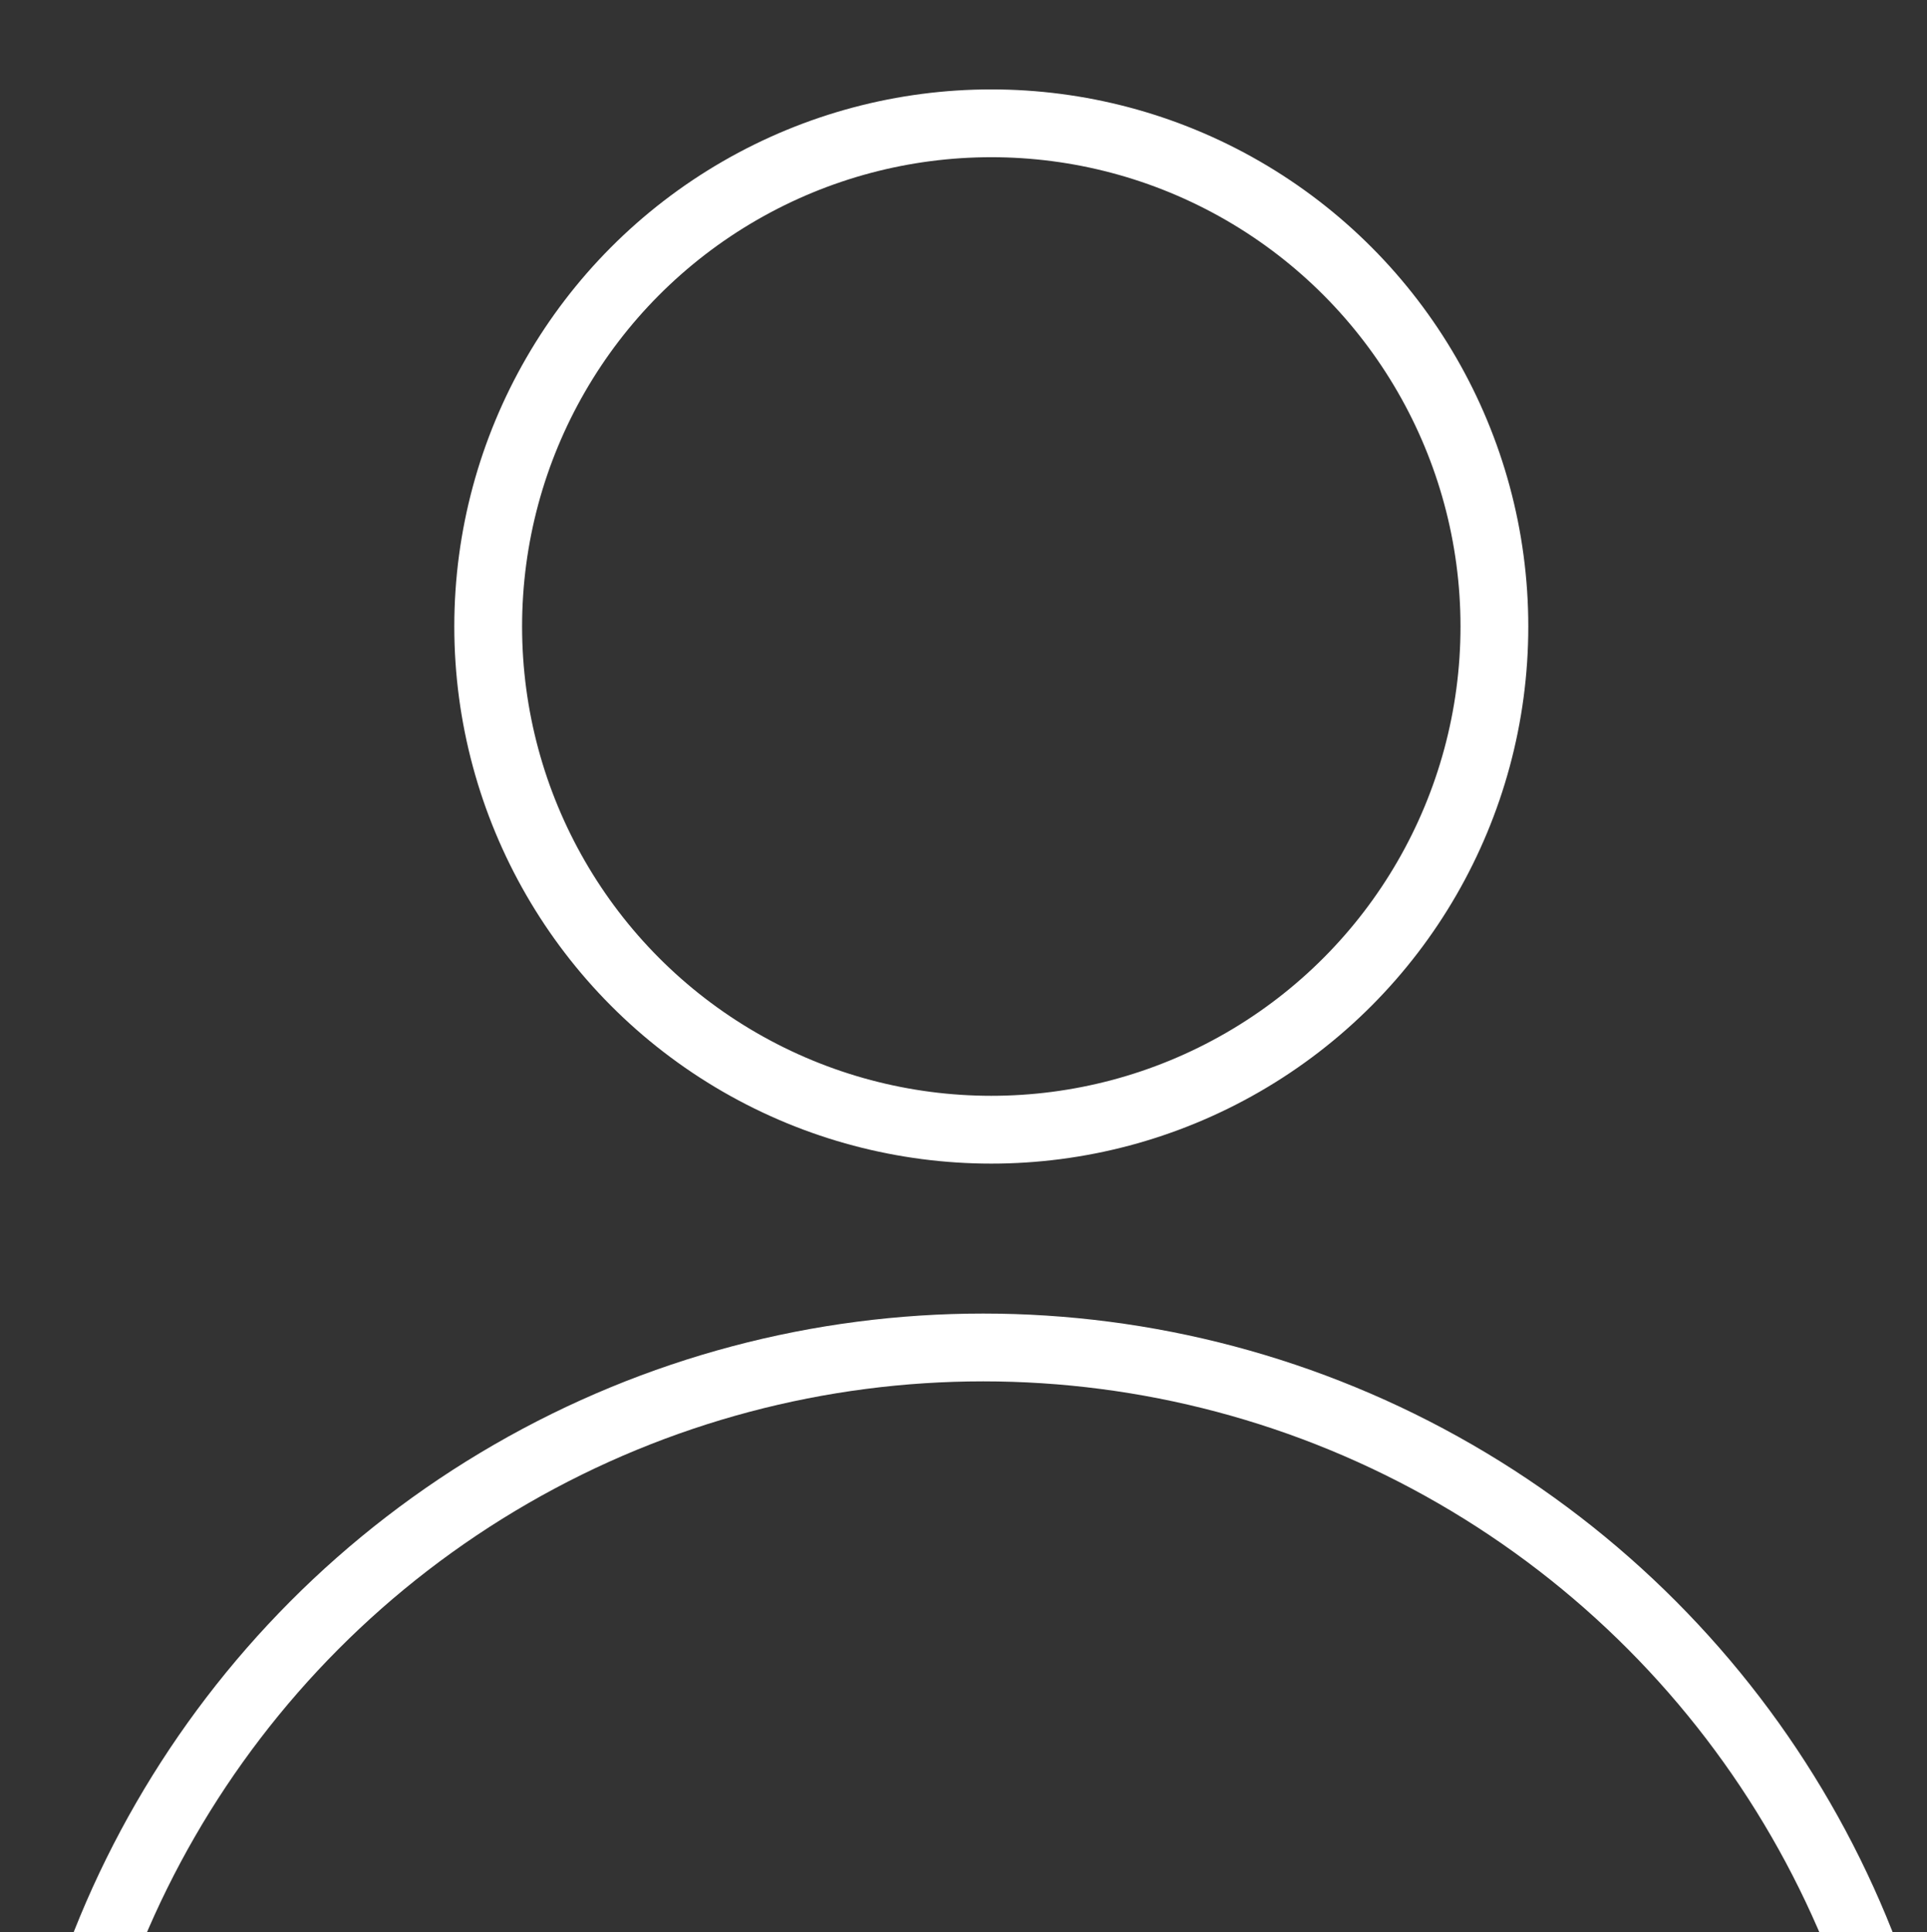 <svg xmlns="http://www.w3.org/2000/svg" xmlns:xlink="http://www.w3.org/1999/xlink" width="19.898" height="19.949" viewBox="0 0 19.898 19.949"><rect x="0" y="0" width="19.898" height="19.949" fill="#333333" stroke="none"/><defs><style>.a,.d{fill:none;}.a{stroke:#fff;stroke-width:0.7px;}.b{clip-path:url(#a);}.c{stroke:none;}</style><clipPath id="a"><rect class="a" width="19.898" height="19.949" transform="translate(12 3)"/></clipPath></defs><g transform="translate(-12 -3)"><g class="a" transform="translate(16.691 3.923)"><circle class="c" cx="5.545" cy="5.545" r="5.545"/><circle class="d" cx="5.545" cy="5.545" r="5.195"/></g><g class="b" transform="translate(0 0)"><g class="a" transform="translate(12.054 16.561)"><circle class="c" cx="10.098" cy="10.098" r="10.098"/><circle class="d" cx="10.098" cy="10.098" r="9.748"/></g></g></g></svg>